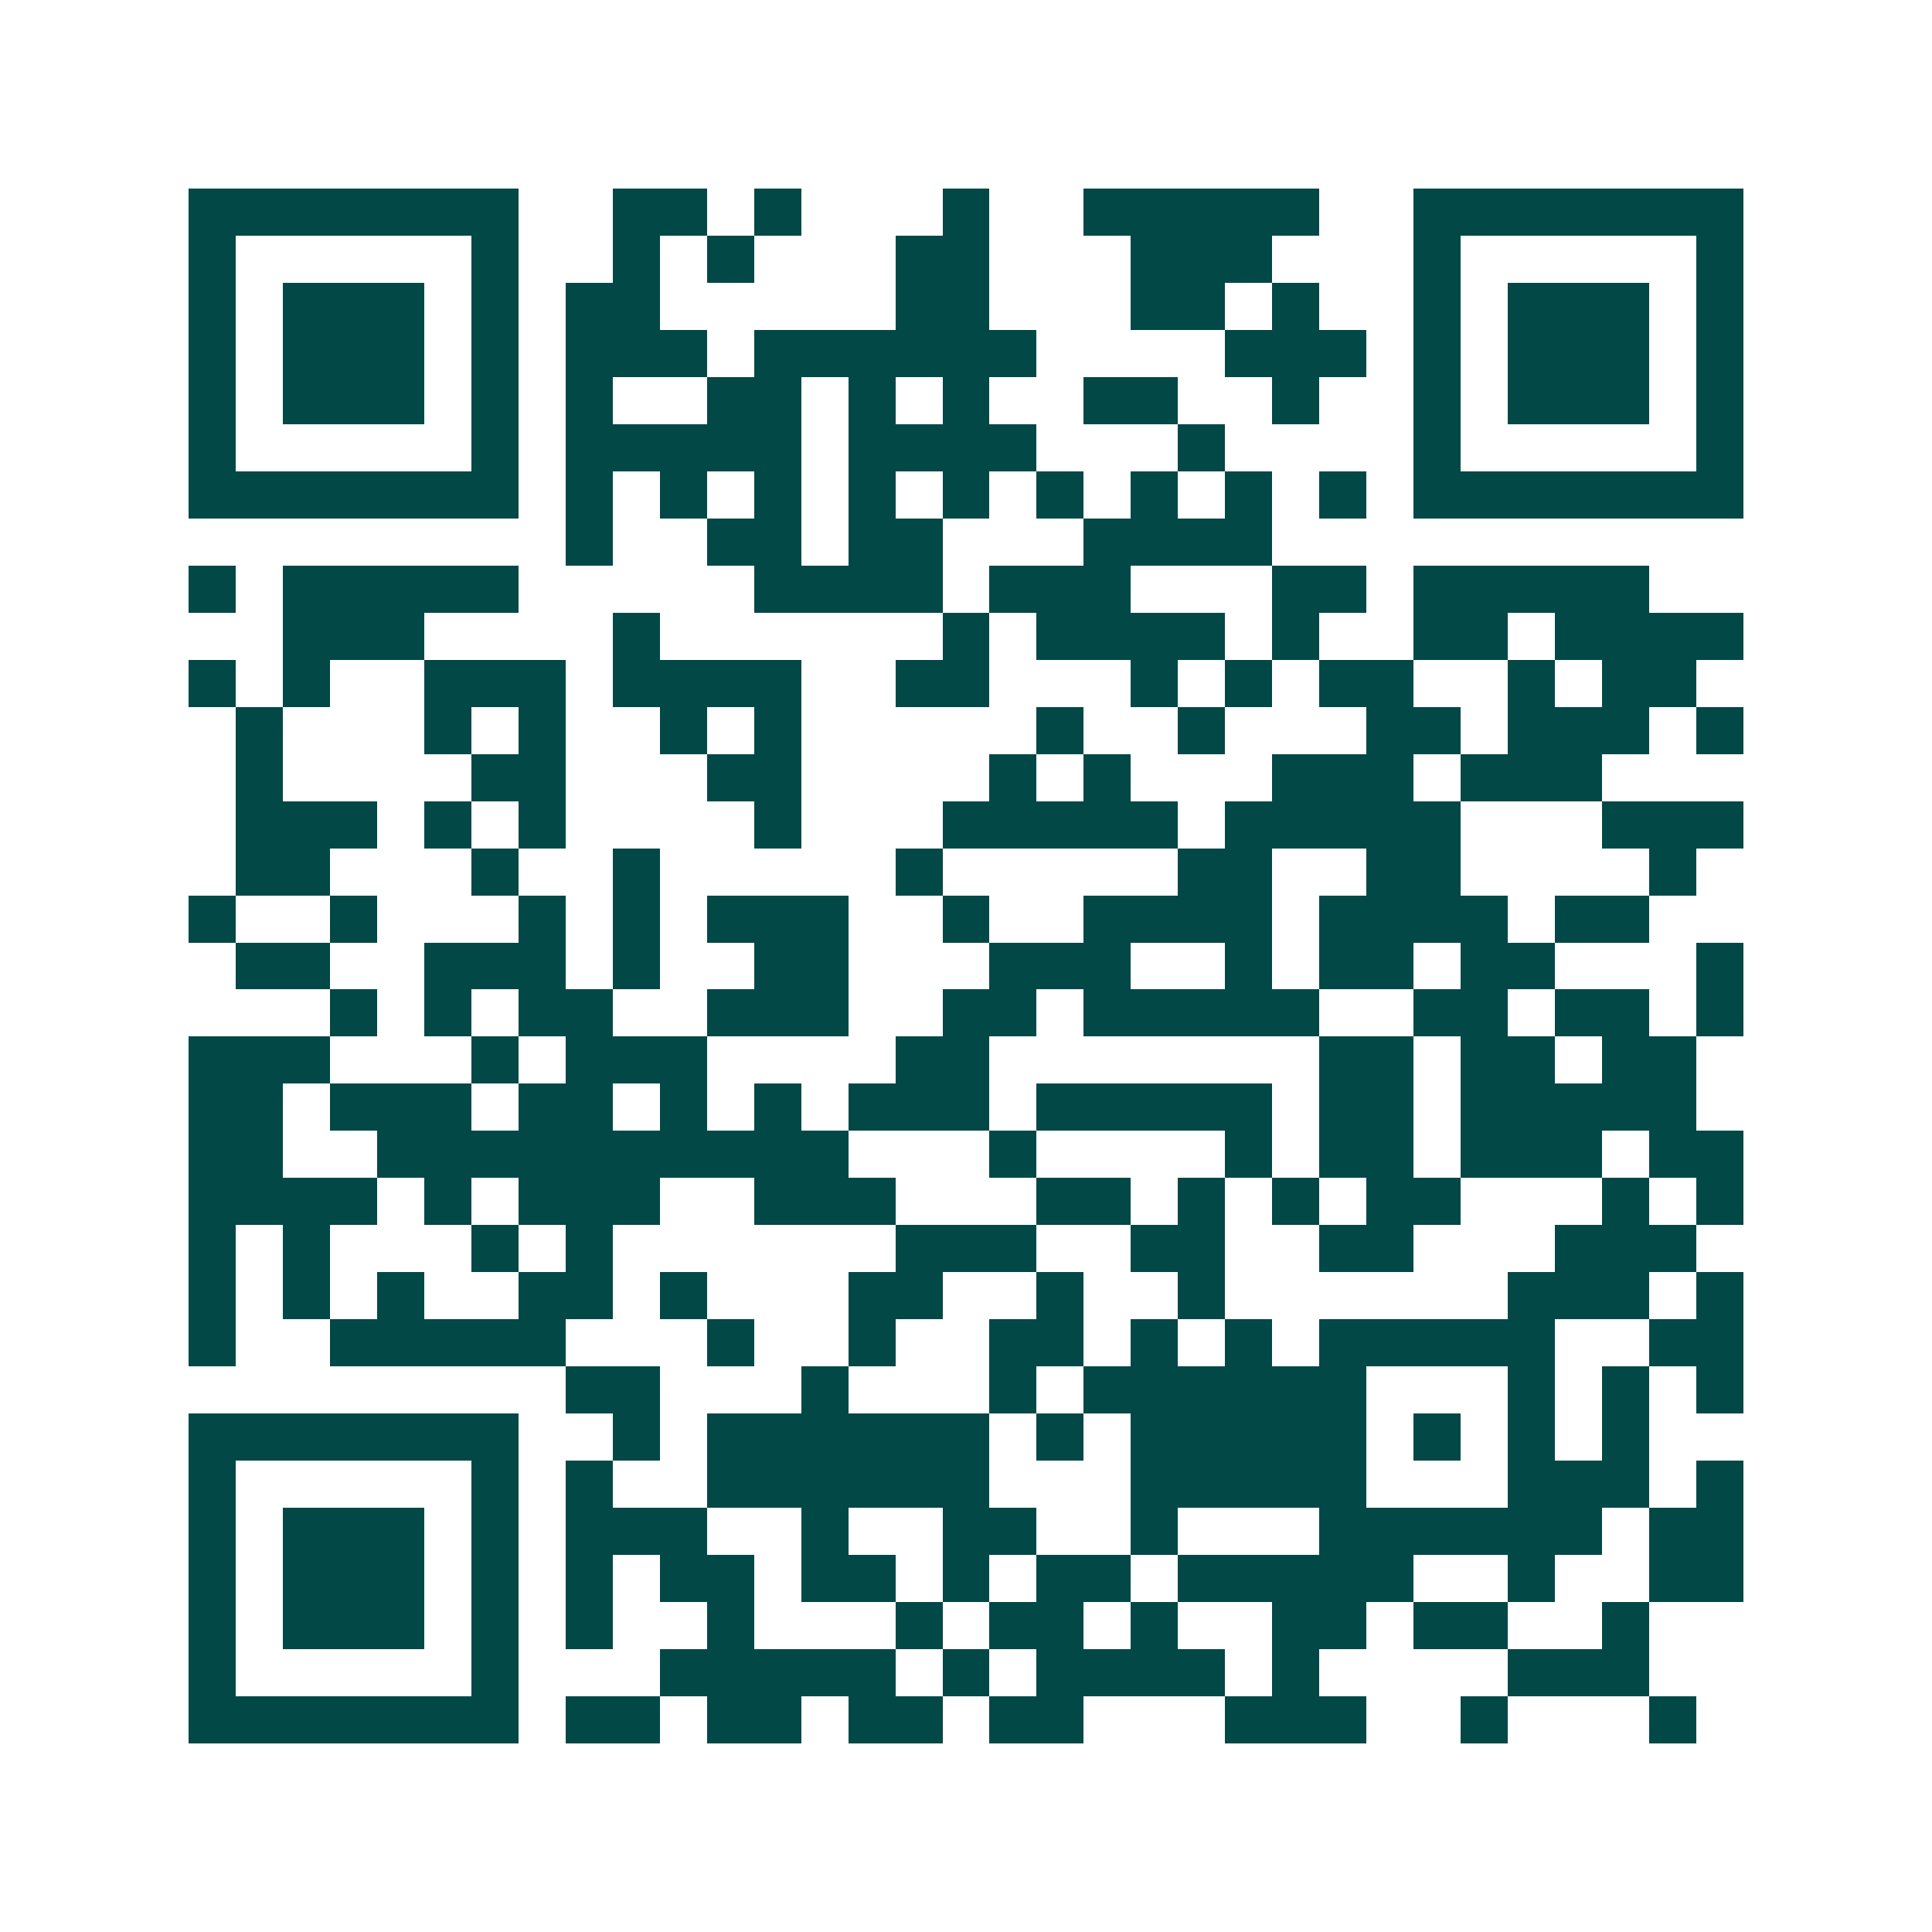 <svg xmlns="http://www.w3.org/2000/svg" width="200" height="200" viewBox="0 0 41 41" shape-rendering="crispEdges"><path fill="#ffffff" d="M0 0h41v41H0z"/><path stroke="#014847" d="M4 4.5h7m2 0h2m1 0h1m3 0h1m2 0h5m2 0h7M4 5.5h1m5 0h1m2 0h1m1 0h1m3 0h2m3 0h3m3 0h1m5 0h1M4 6.5h1m1 0h3m1 0h1m1 0h2m5 0h2m3 0h2m1 0h1m2 0h1m1 0h3m1 0h1M4 7.5h1m1 0h3m1 0h1m1 0h3m1 0h6m4 0h3m1 0h1m1 0h3m1 0h1M4 8.5h1m1 0h3m1 0h1m1 0h1m2 0h2m1 0h1m1 0h1m2 0h2m2 0h1m2 0h1m1 0h3m1 0h1M4 9.5h1m5 0h1m1 0h5m1 0h4m3 0h1m4 0h1m5 0h1M4 10.5h7m1 0h1m1 0h1m1 0h1m1 0h1m1 0h1m1 0h1m1 0h1m1 0h1m1 0h1m1 0h7M12 11.5h1m2 0h2m1 0h2m3 0h4M4 12.5h1m1 0h5m5 0h4m1 0h3m3 0h2m1 0h5M6 13.5h3m4 0h1m6 0h1m1 0h4m1 0h1m2 0h2m1 0h4M4 14.5h1m1 0h1m2 0h3m1 0h4m2 0h2m3 0h1m1 0h1m1 0h2m2 0h1m1 0h2M5 15.5h1m3 0h1m1 0h1m2 0h1m1 0h1m5 0h1m2 0h1m3 0h2m1 0h3m1 0h1M5 16.5h1m4 0h2m3 0h2m4 0h1m1 0h1m3 0h3m1 0h3M5 17.5h3m1 0h1m1 0h1m4 0h1m3 0h5m1 0h5m3 0h3M5 18.5h2m3 0h1m2 0h1m5 0h1m5 0h2m2 0h2m4 0h1M4 19.5h1m2 0h1m3 0h1m1 0h1m1 0h3m2 0h1m2 0h4m1 0h4m1 0h2M5 20.5h2m2 0h3m1 0h1m2 0h2m3 0h3m2 0h1m1 0h2m1 0h2m3 0h1M7 21.5h1m1 0h1m1 0h2m2 0h3m2 0h2m1 0h5m2 0h2m1 0h2m1 0h1M4 22.5h3m3 0h1m1 0h3m4 0h2m7 0h2m1 0h2m1 0h2M4 23.5h2m1 0h3m1 0h2m1 0h1m1 0h1m1 0h3m1 0h5m1 0h2m1 0h5M4 24.5h2m2 0h10m3 0h1m4 0h1m1 0h2m1 0h3m1 0h2M4 25.5h4m1 0h1m1 0h3m2 0h3m3 0h2m1 0h1m1 0h1m1 0h2m3 0h1m1 0h1M4 26.5h1m1 0h1m3 0h1m1 0h1m6 0h3m2 0h2m2 0h2m3 0h3M4 27.5h1m1 0h1m1 0h1m2 0h2m1 0h1m3 0h2m2 0h1m2 0h1m6 0h3m1 0h1M4 28.5h1m2 0h5m3 0h1m2 0h1m2 0h2m1 0h1m1 0h1m1 0h5m2 0h2M12 29.5h2m3 0h1m3 0h1m1 0h6m3 0h1m1 0h1m1 0h1M4 30.5h7m2 0h1m1 0h6m1 0h1m1 0h5m1 0h1m1 0h1m1 0h1M4 31.5h1m5 0h1m1 0h1m2 0h6m3 0h5m3 0h3m1 0h1M4 32.5h1m1 0h3m1 0h1m1 0h3m2 0h1m2 0h2m2 0h1m3 0h6m1 0h2M4 33.5h1m1 0h3m1 0h1m1 0h1m1 0h2m1 0h2m1 0h1m1 0h2m1 0h5m2 0h1m2 0h2M4 34.5h1m1 0h3m1 0h1m1 0h1m2 0h1m3 0h1m1 0h2m1 0h1m2 0h2m1 0h2m2 0h1M4 35.5h1m5 0h1m3 0h5m1 0h1m1 0h4m1 0h1m4 0h3M4 36.5h7m1 0h2m1 0h2m1 0h2m1 0h2m3 0h3m2 0h1m3 0h1"/></svg>
